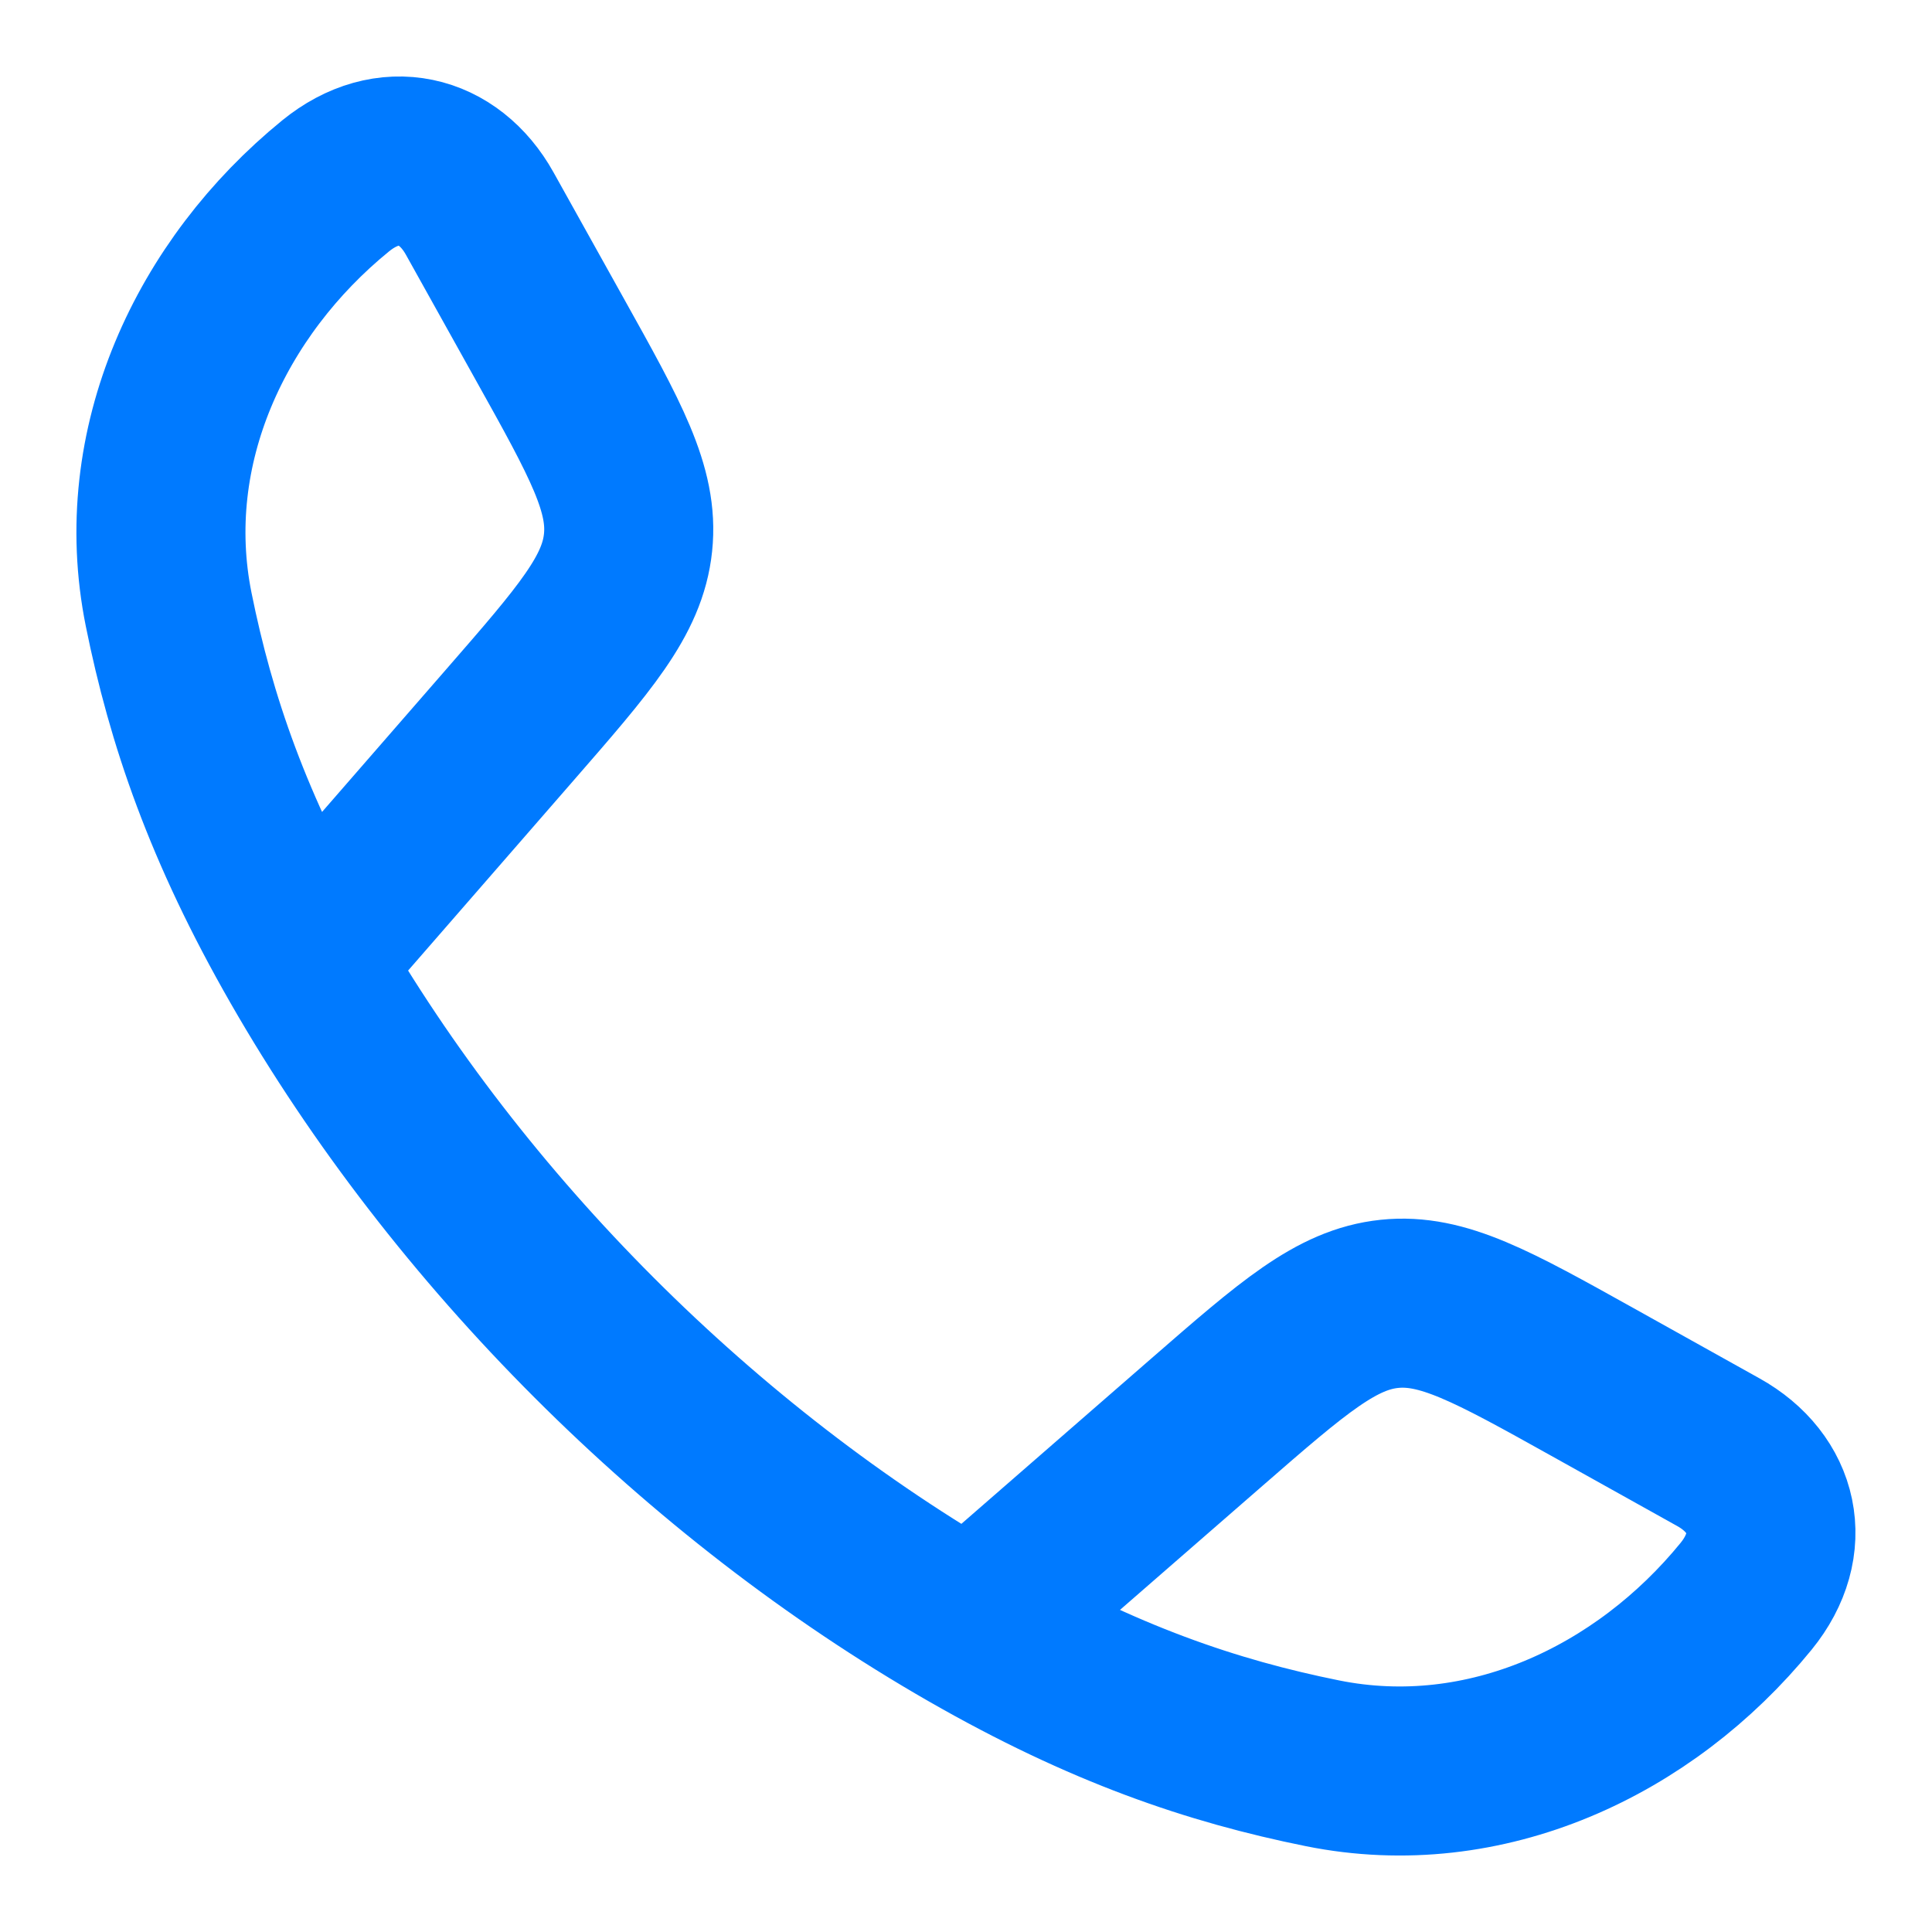 <svg width="40" height="40" viewBox="0 0 40 40" fill="none" xmlns="http://www.w3.org/2000/svg">
<path d="M6.295 19.904C4.715 17.149 3.952 14.899 3.492 12.619C2.811 9.246 4.368 5.951 6.948 3.849C8.038 2.961 9.287 3.264 9.932 4.421L11.387 7.032C12.541 9.101 13.118 10.136 13.003 11.233C12.889 12.33 12.111 13.223 10.555 15.01L6.295 19.904ZM6.295 19.904C9.493 25.48 14.512 30.502 20.095 33.704M20.095 33.704C22.85 35.284 25.099 36.047 27.38 36.507C30.753 37.187 34.047 35.63 36.15 33.051C37.038 31.961 36.734 30.711 35.578 30.067L32.967 28.611C30.898 27.458 29.863 26.881 28.766 26.995C27.669 27.11 26.776 27.888 24.989 29.443L20.095 33.704Z" stroke="#007aff" stroke-width="3.5" stroke-linejoin="round"/>
</svg>
